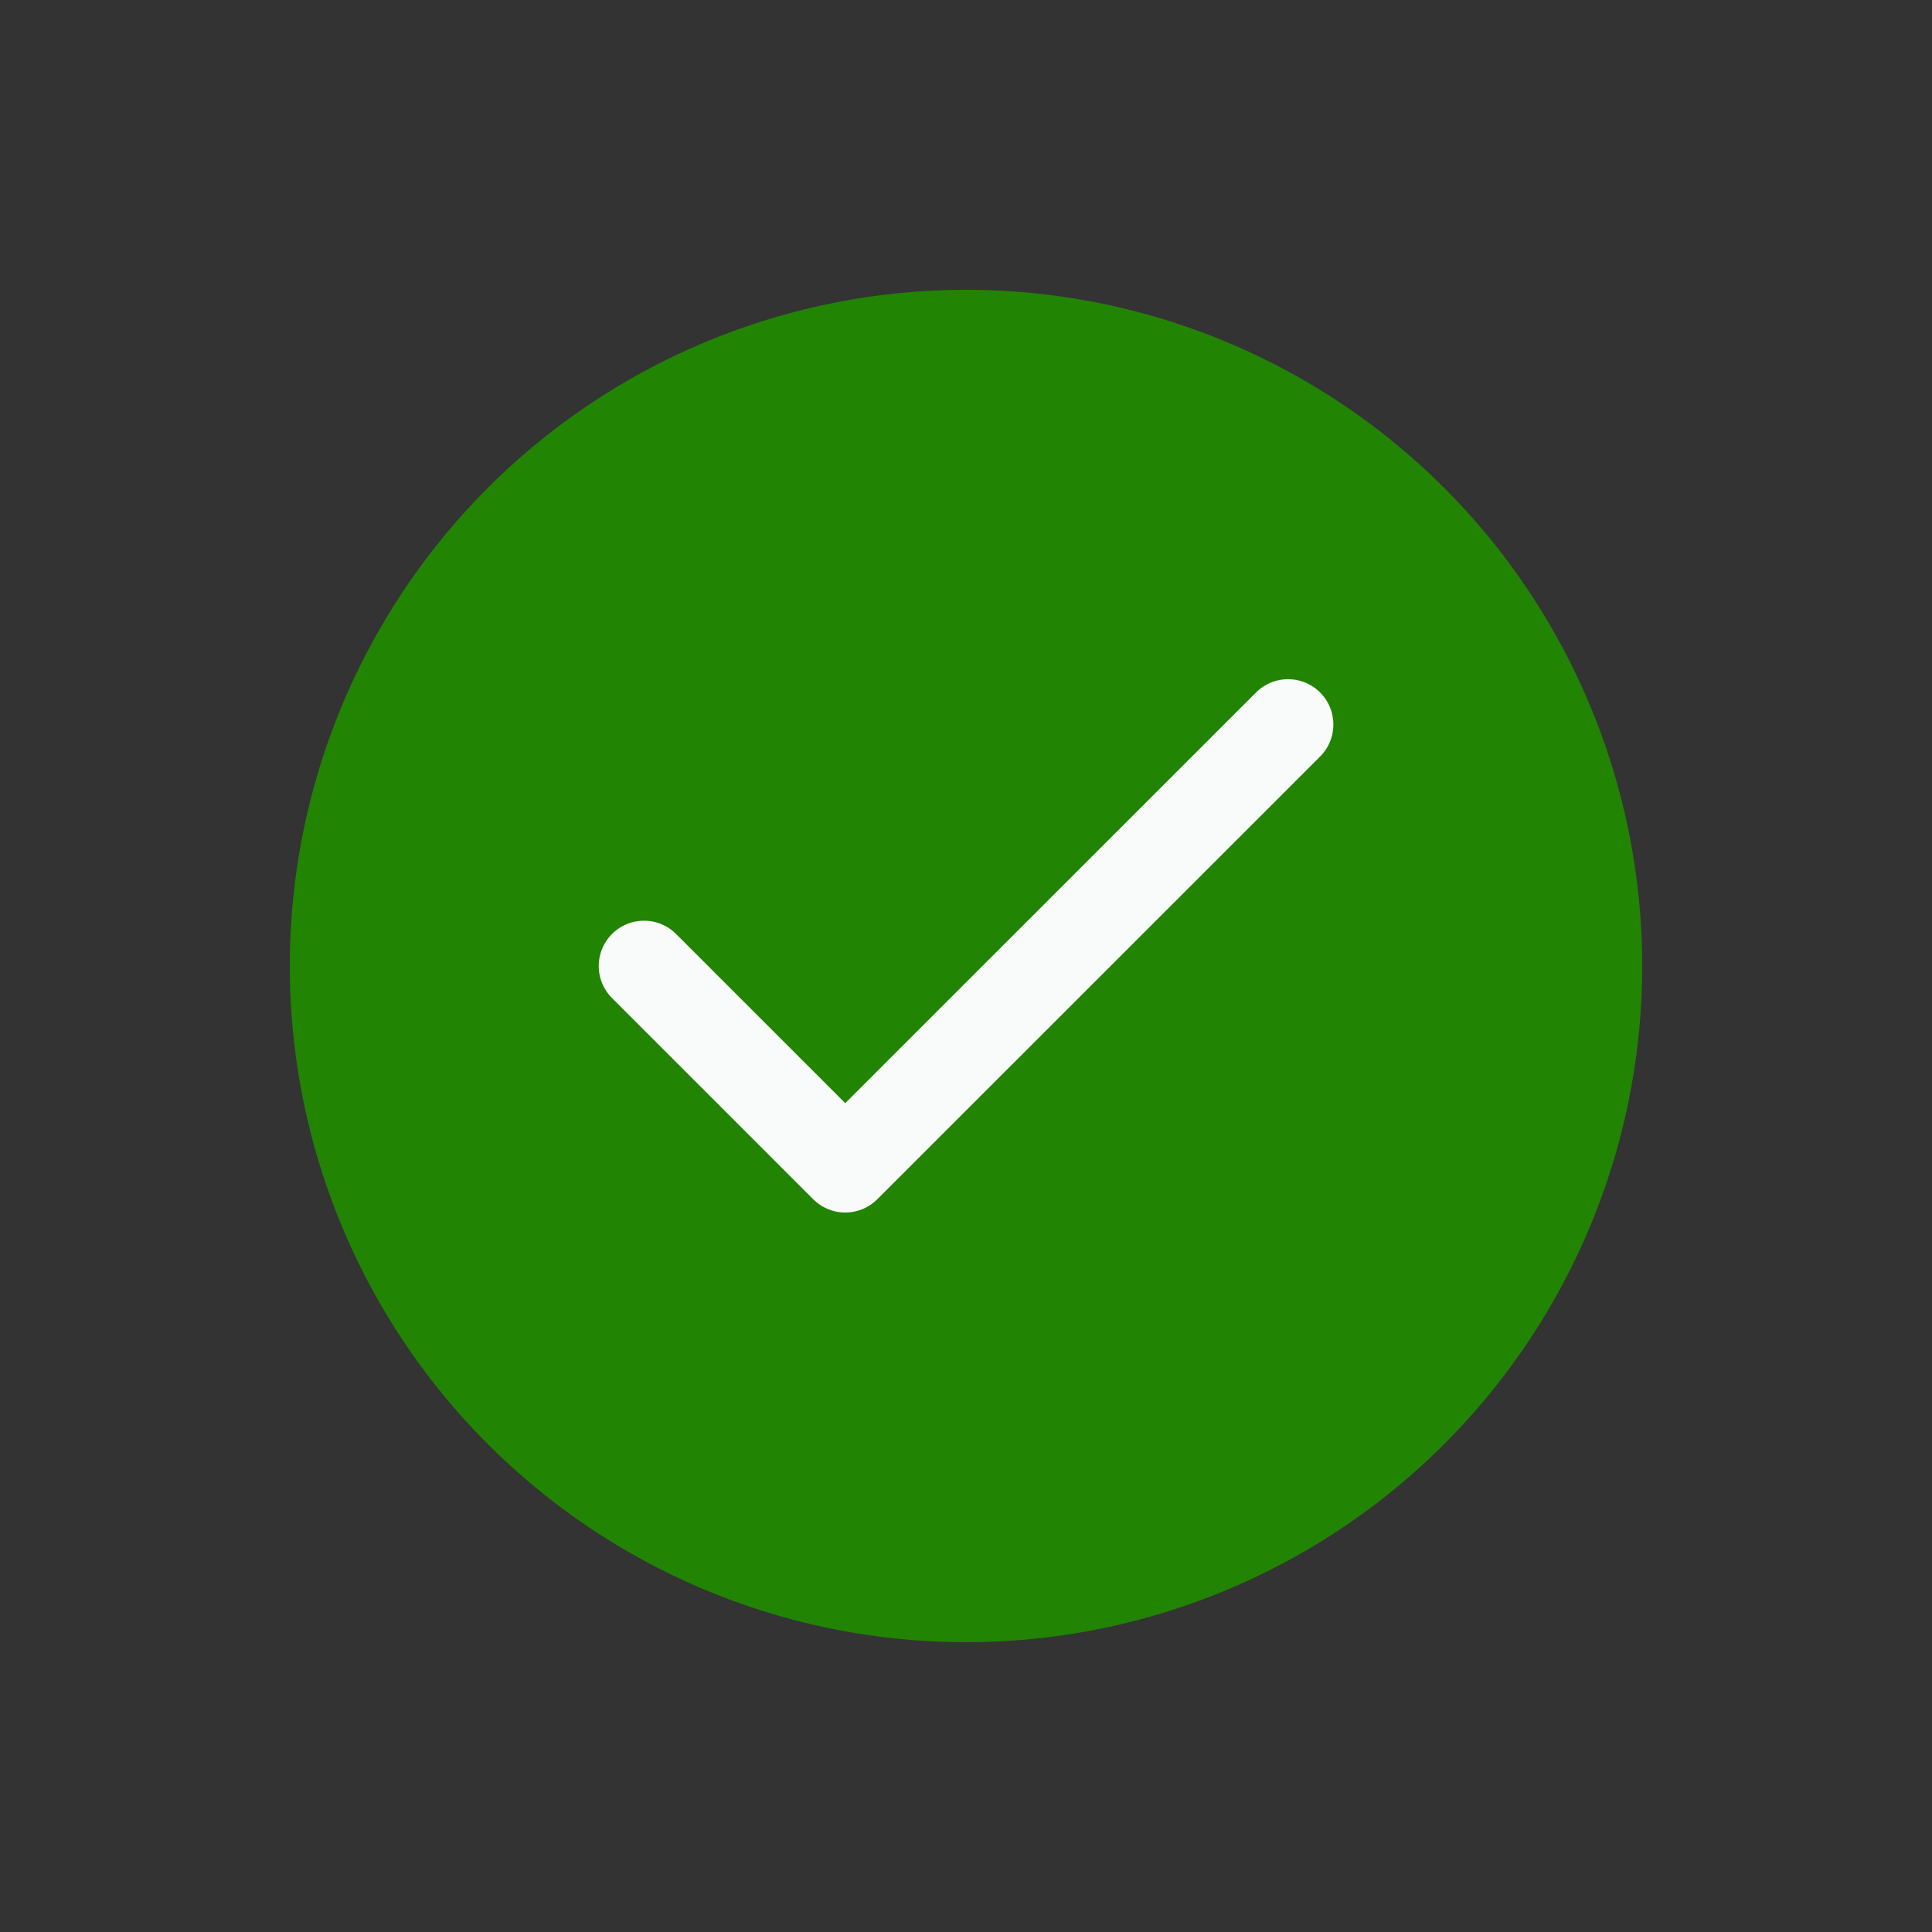 <svg width="20" height="20" viewBox="0 0 20 20" fill="none" xmlns="http://www.w3.org/2000/svg">
<rect x="0" y="0" width="20" height="20" fill="#333333" stroke="none"/>
<circle cx="10" cy="10" r="7" fill="#228403"/>
<path d="M13.334 7.5L8.75 12.083L6.667 10" stroke="#F9FAFA" stroke-width="0.938" stroke-linecap="round" stroke-linejoin="round"/>
</svg>
